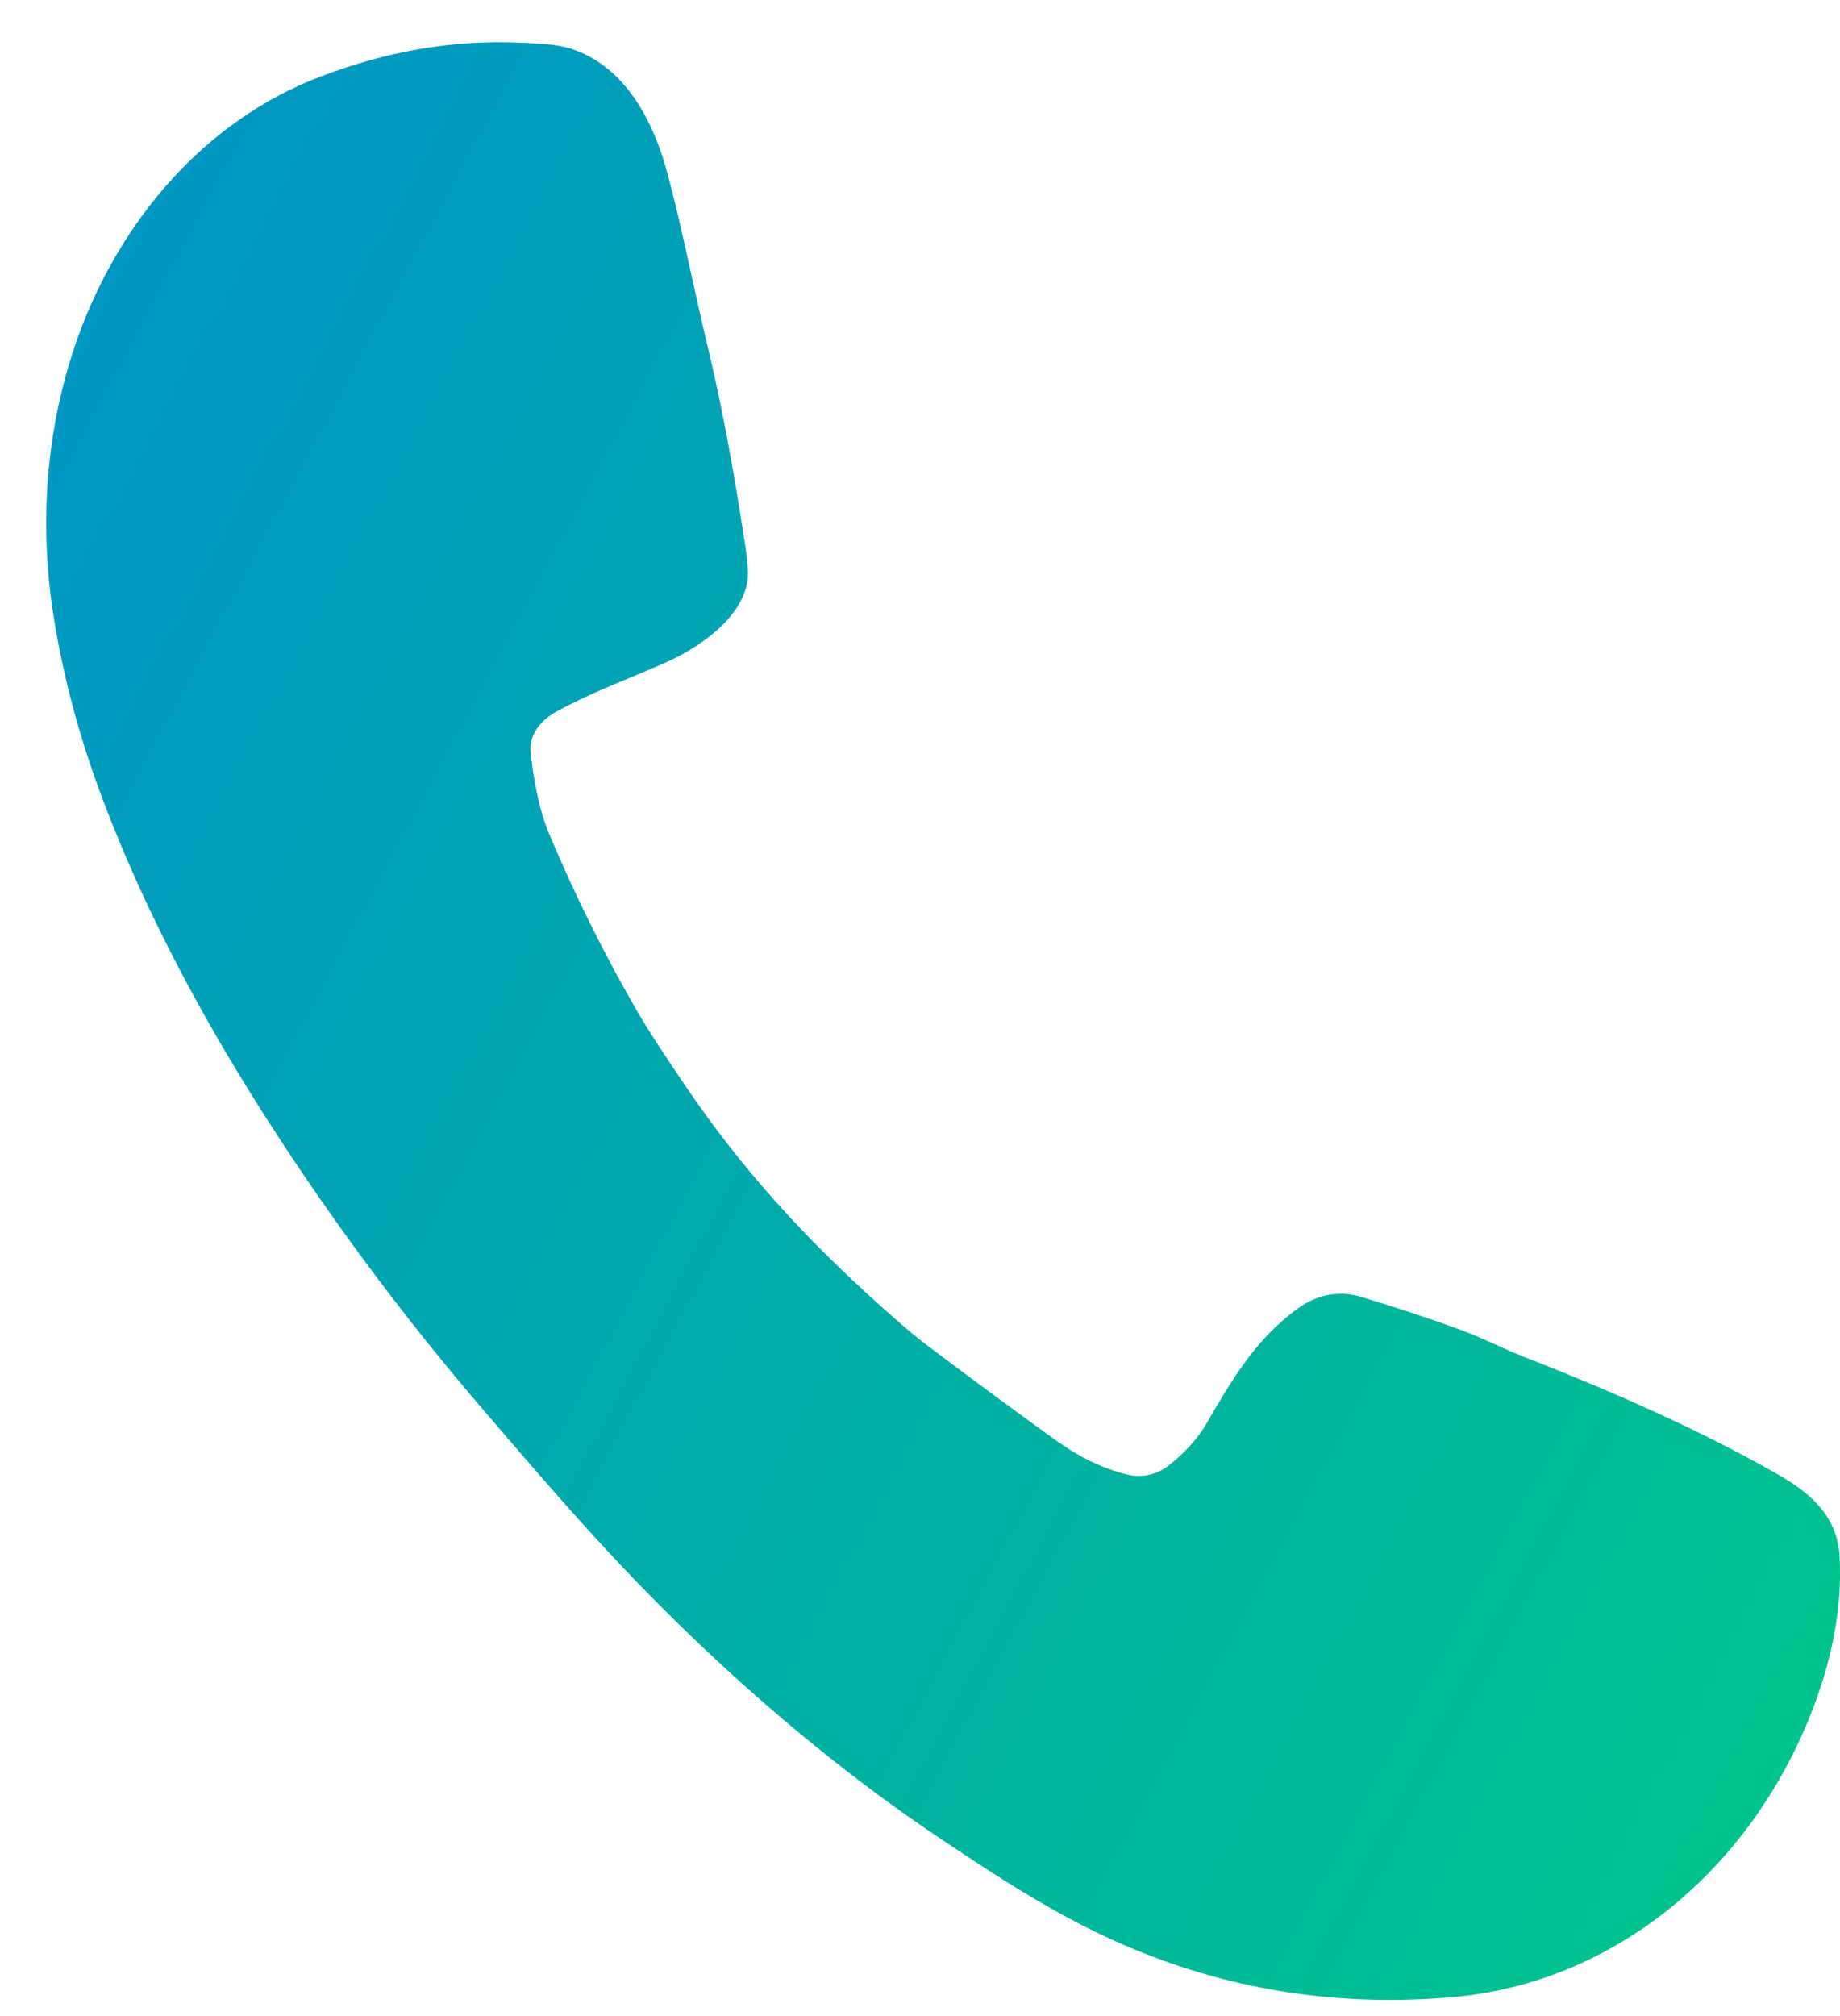 <svg width="21" height="23" viewBox="0 0 21 23" fill="none" xmlns="http://www.w3.org/2000/svg">
<path d="M6.347 8.12C6.173 8.216 6.033 8.383 6.056 8.59C6.09 8.889 6.149 9.234 6.271 9.522C6.566 10.223 6.904 10.902 7.285 11.559C7.387 11.734 7.565 12.01 7.821 12.386C8.467 13.339 9.179 14.117 10.047 14.896C10.275 15.101 10.447 15.247 10.563 15.335C11.028 15.685 11.496 16.031 11.967 16.372C12.266 16.59 12.502 16.723 12.829 16.814C13.022 16.867 13.196 16.833 13.351 16.709C13.533 16.564 13.672 16.408 13.77 16.241C14.06 15.74 14.337 15.267 14.819 14.923C15.046 14.762 15.289 14.72 15.548 14.799C15.966 14.926 16.342 15.051 16.676 15.174C16.913 15.261 17.166 15.391 17.389 15.478C18.312 15.838 19.377 16.297 20.298 16.825C20.663 17.034 20.97 17.298 20.995 17.755C21.033 18.446 20.86 19.122 20.585 19.75C19.866 21.39 18.394 22.627 16.568 22.785C15.038 22.916 13.599 22.626 12.251 21.912C11.701 21.621 11.184 21.279 10.667 20.931C9.307 20.016 8.001 18.853 6.882 17.639C6.43 17.149 5.95 16.592 5.463 16.022C4.628 15.046 3.861 14.021 3.161 12.945C2.379 11.745 1.692 10.486 1.182 9.146C0.918 8.451 0.73 7.758 0.617 7.065C0.438 5.973 0.525 4.854 0.895 3.832C1.372 2.516 2.337 1.371 3.67 0.869C4.403 0.592 5.143 0.451 5.946 0.487C6.19 0.498 6.404 0.502 6.618 0.593C7.181 0.833 7.472 1.428 7.621 1.99C7.794 2.642 7.919 3.301 8.077 3.956C8.258 4.71 8.392 5.478 8.508 6.243C8.534 6.415 8.542 6.538 8.533 6.612C8.474 7.059 7.964 7.397 7.585 7.564C7.17 7.746 6.744 7.901 6.347 8.12Z" fill="url(#paint0_linear_523_337)"/>
<defs>
<linearGradient id="paint0_linear_523_337" x1="-7" y1="4" x2="28.297" y2="22.816" gradientUnits="userSpaceOnUse">
<stop stop-color="#008CD2"/>
<stop offset="0.479" stop-color="#00ACAA"/>
<stop offset="0.978" stop-color="#00D07E"/>
</linearGradient>
</defs>
</svg>
